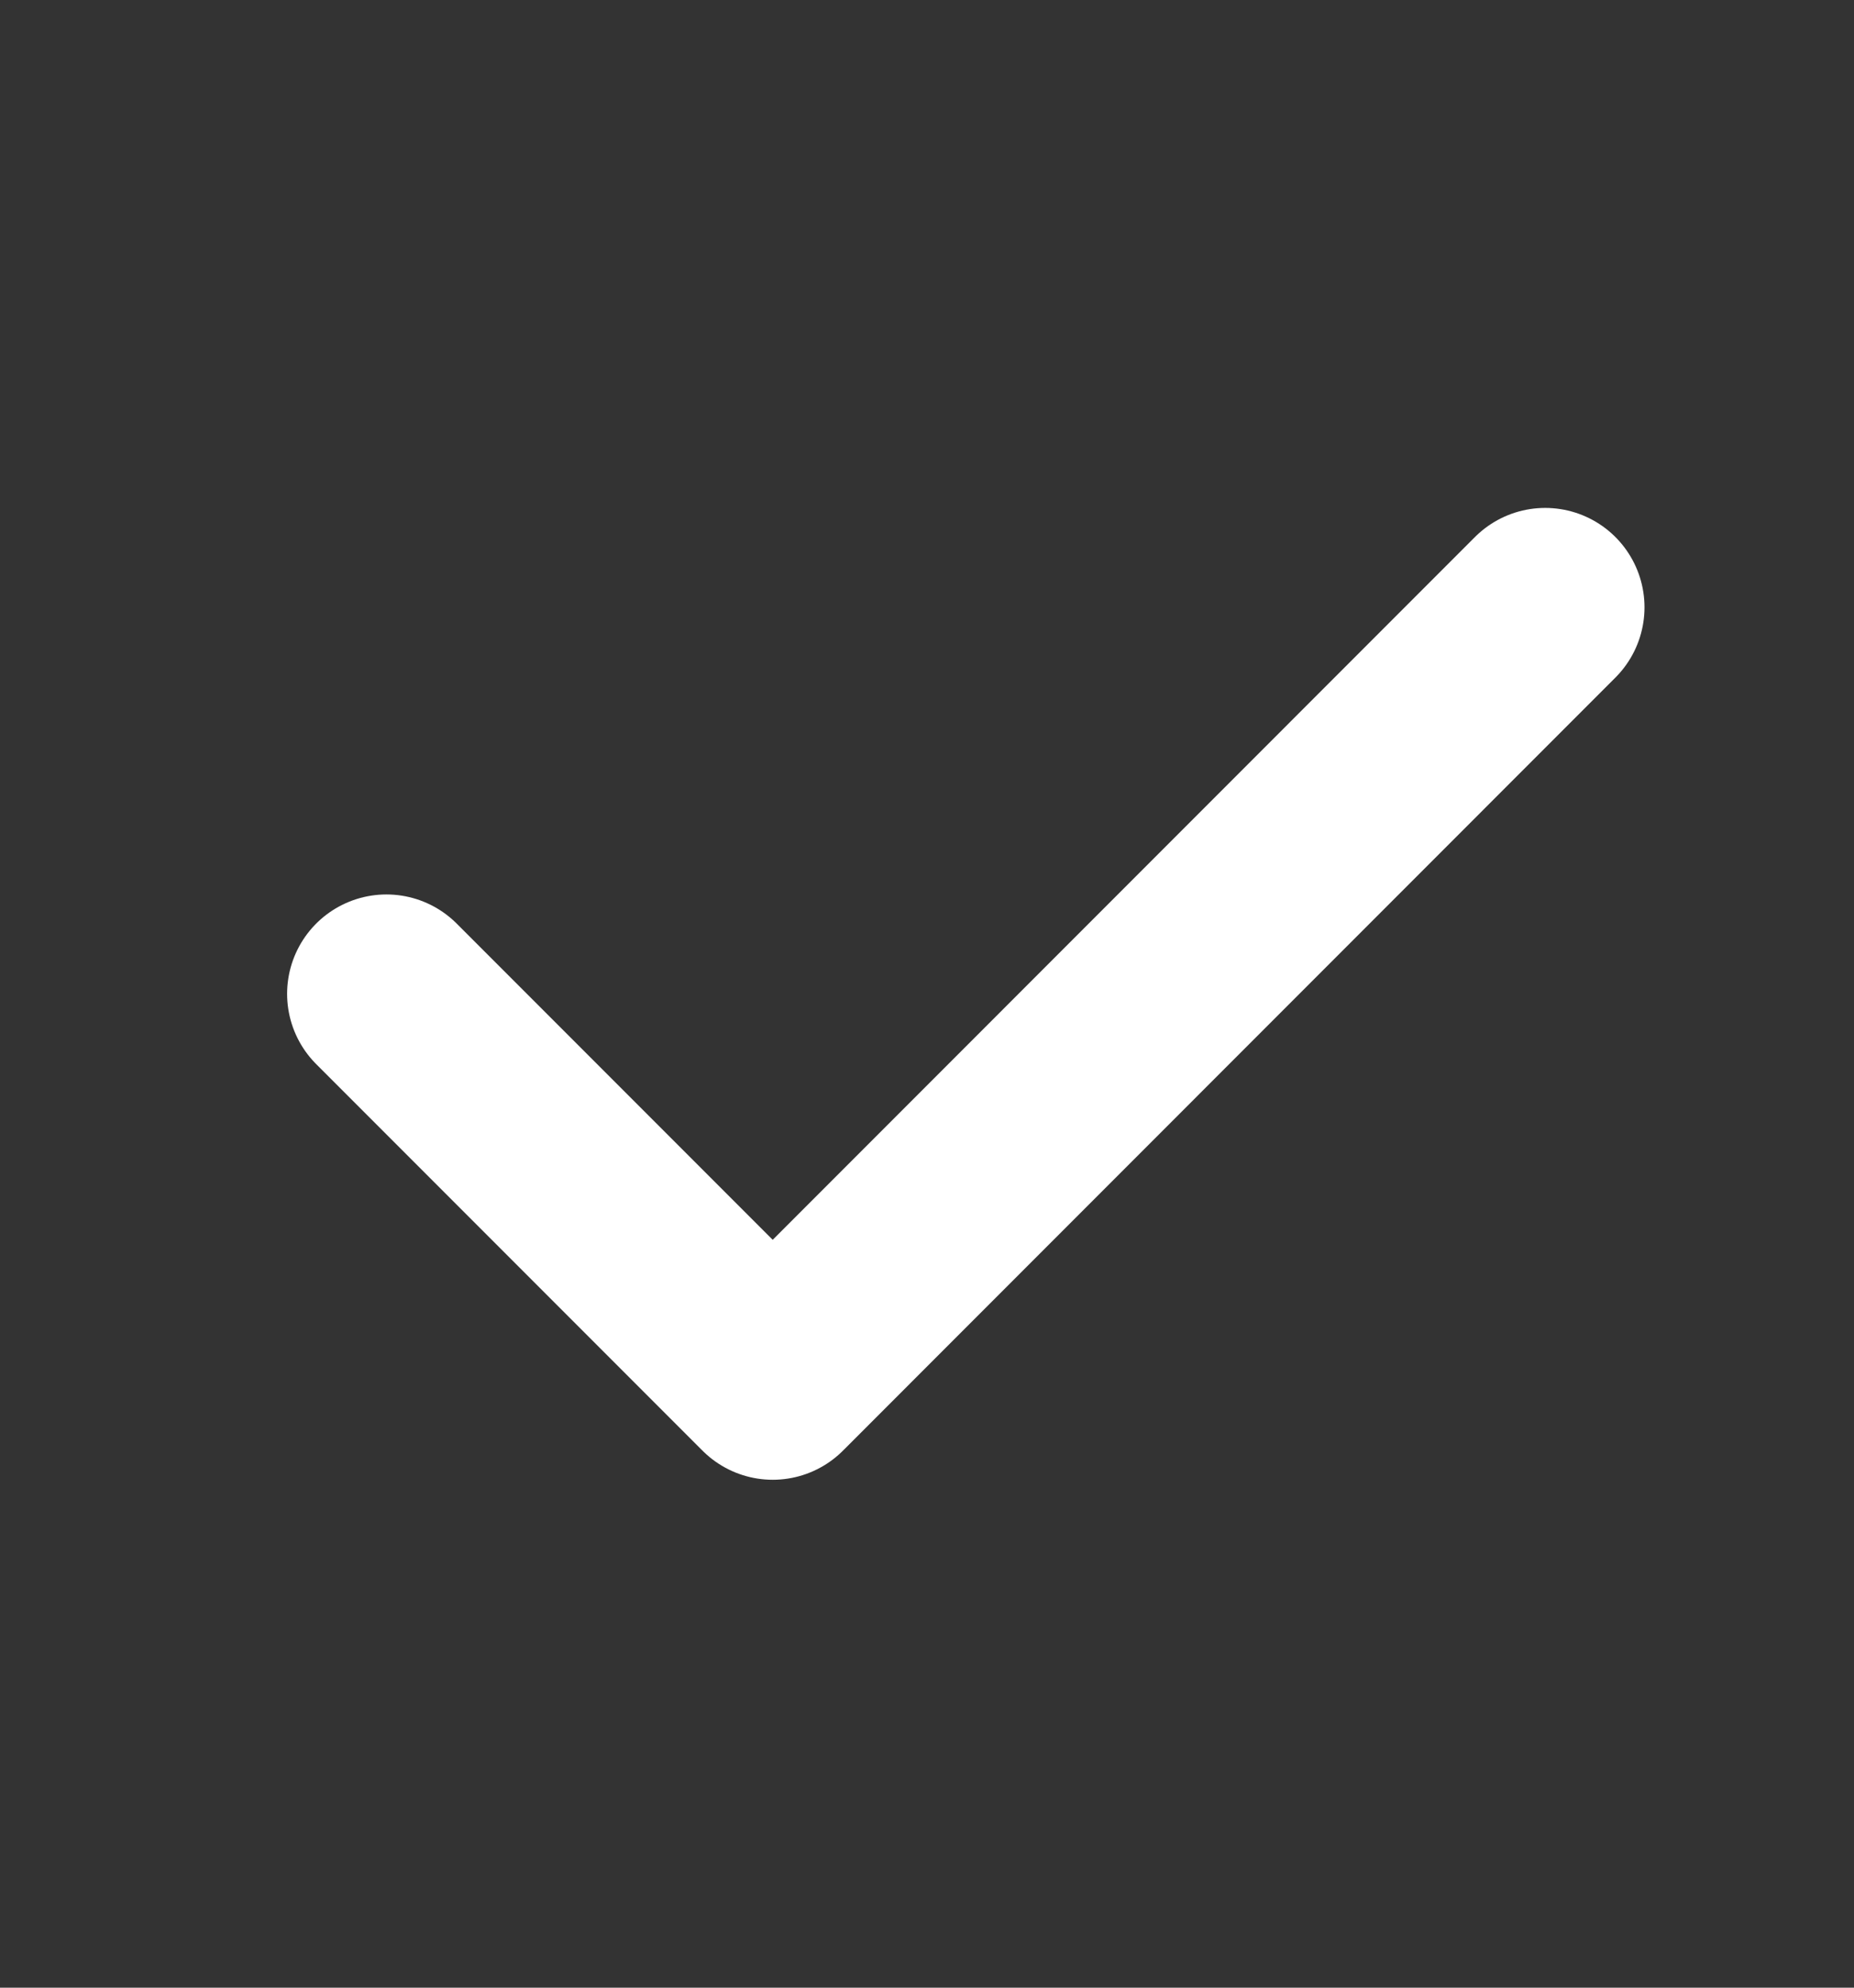 <svg xmlns="http://www.w3.org/2000/svg" width="14" height="15" fill="none"><rect width="100%" height="100%" fill="#333333" stroke="none"/><path stroke="#fff" stroke-linecap="round" stroke-linejoin="round" stroke-width="1.5" d="m2.918 7.5 2.917 2.917 5.833-5.834"/></svg>